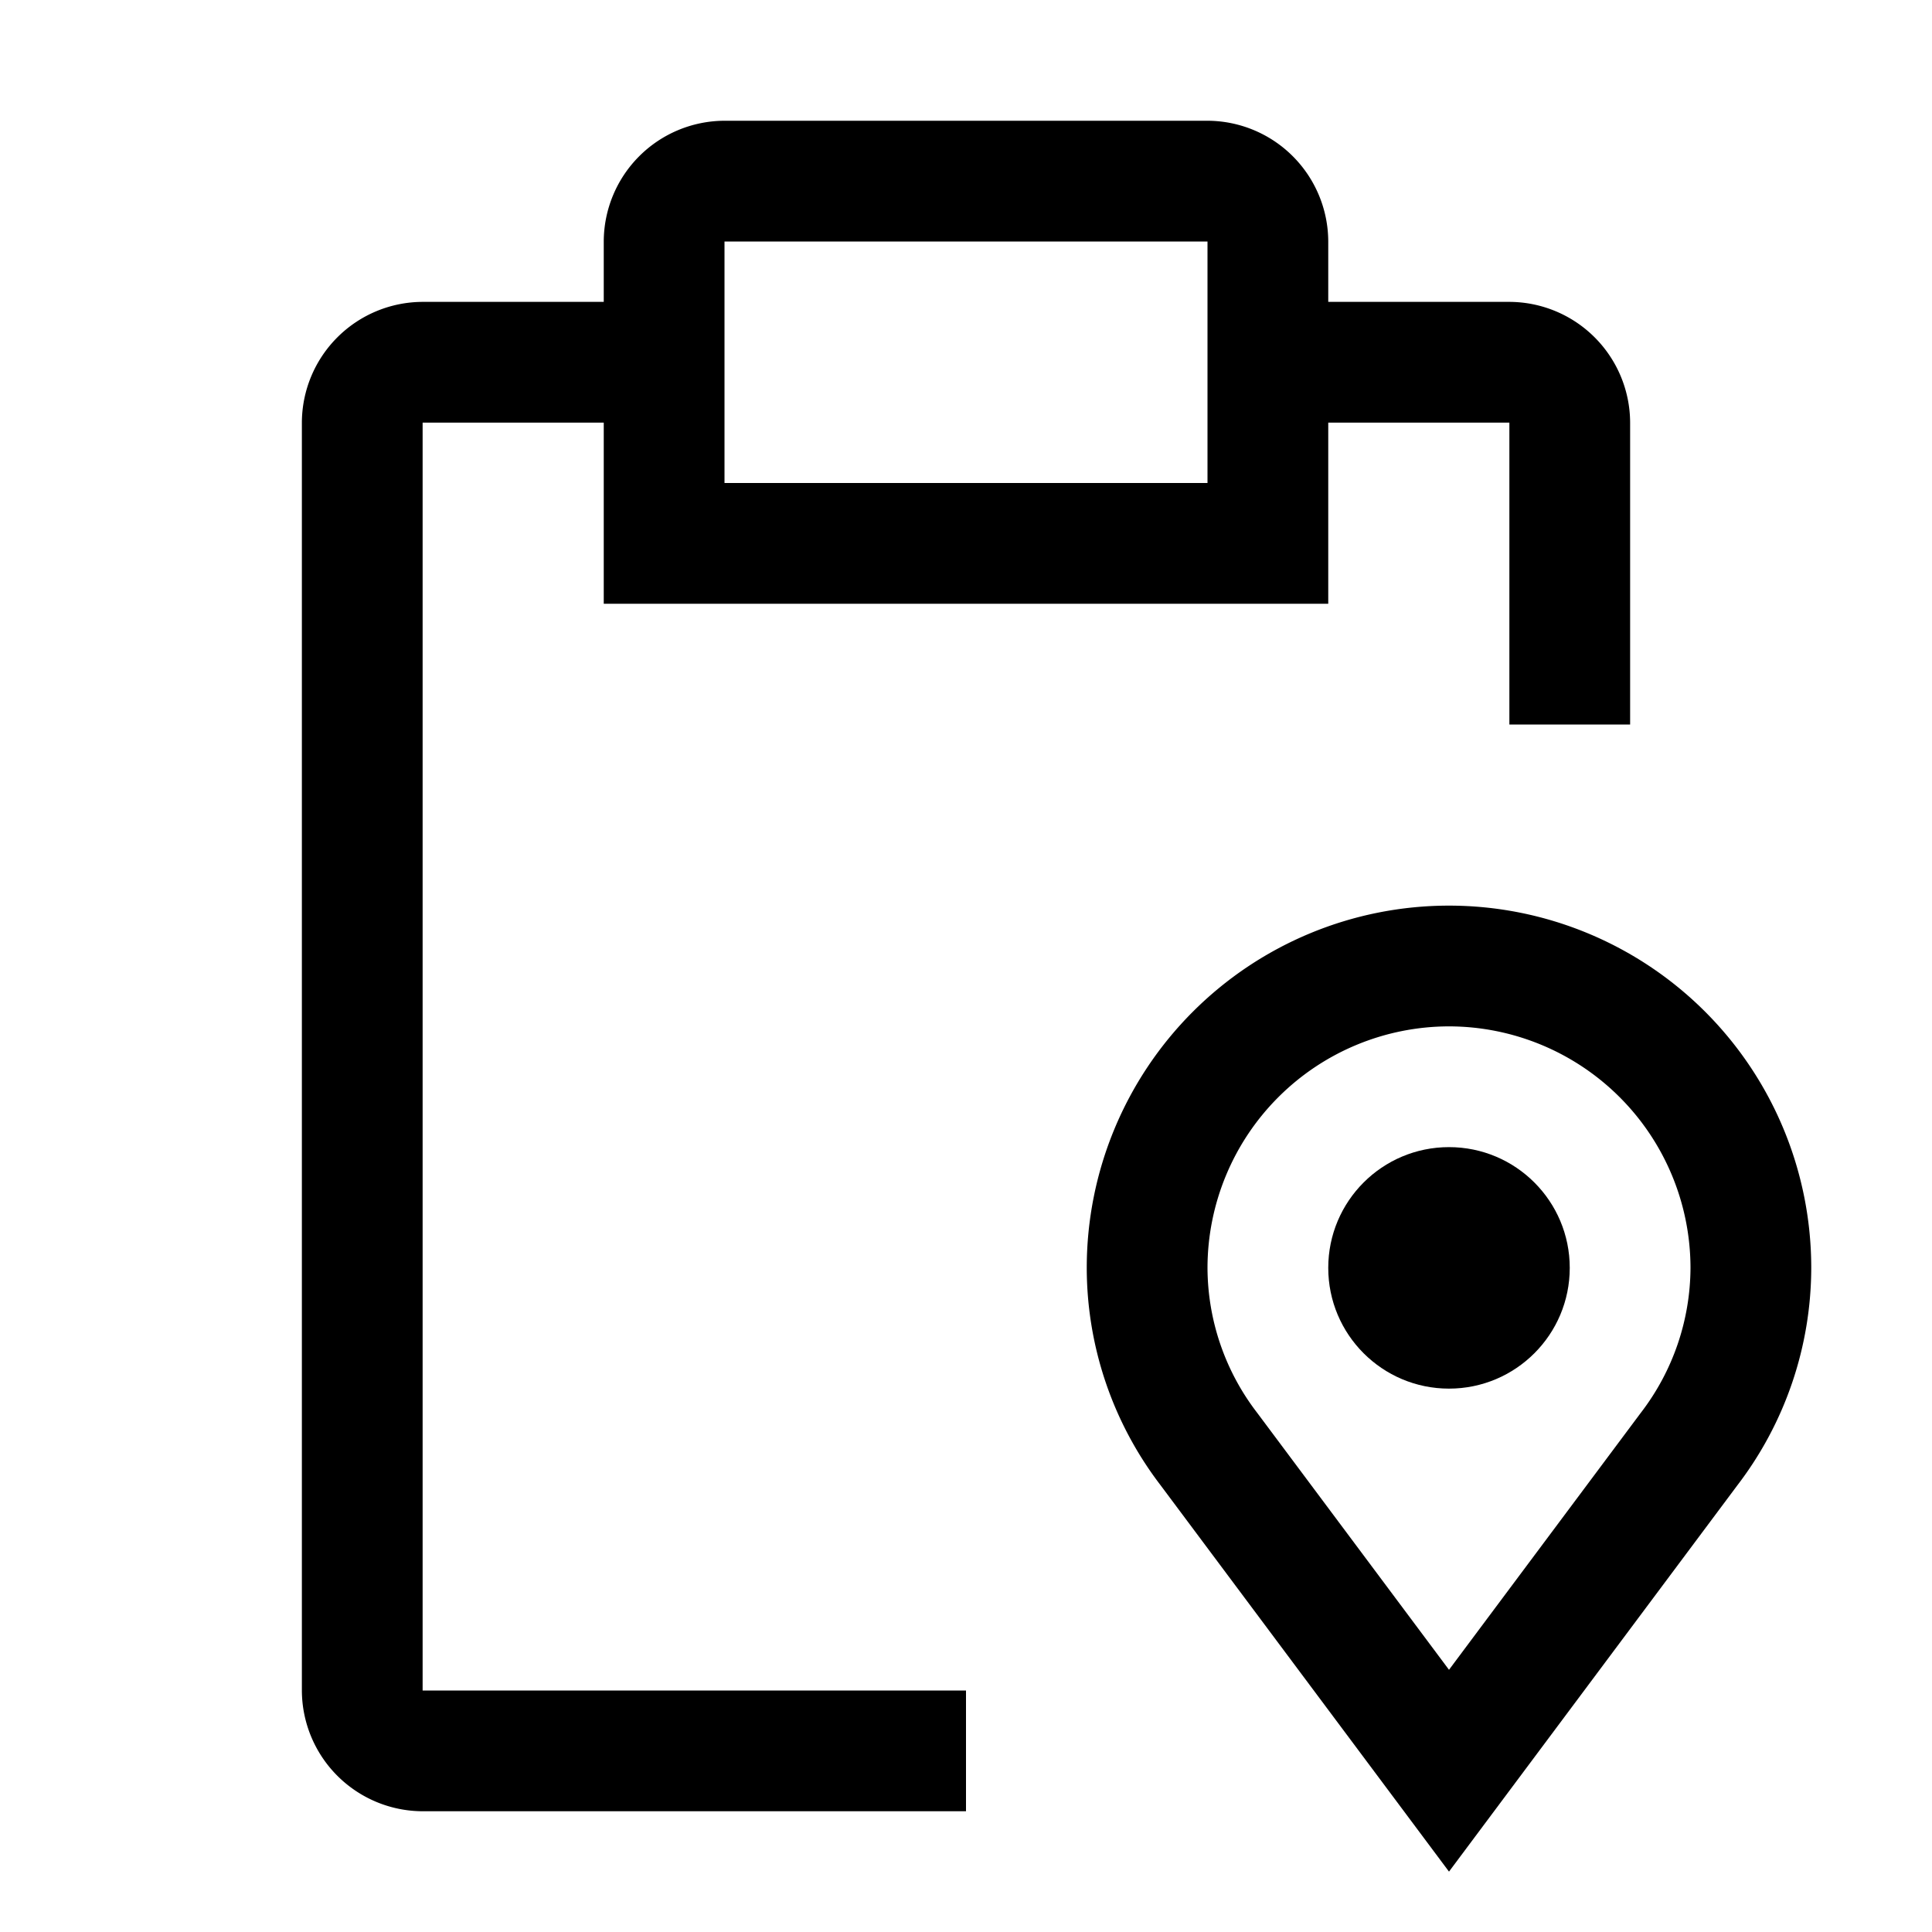 <?xml version="1.0" encoding="utf-8"?>
<!-- Generator: www.svgicons.com -->
<svg xmlns="http://www.w3.org/2000/svg" width="800" height="800" viewBox="0 0 32 32">
<circle cx="24" cy="21" r="2" fill="currentColor"/><path fill="currentColor" d="m24 31l-4.779-6.402A5.935 5.935 0 0 1 18 21a6 6 0 0 1 12 0a5.94 5.94 0 0 1-1.225 3.603Zm0-14a4.005 4.005 0 0 0-4 4a3.957 3.957 0 0 0 .82 2.397l3.18 4.26l3.176-4.255A3.963 3.963 0 0 0 28 21a4.005 4.005 0 0 0-4-4"/><path fill="currentColor" d="M25 5h-3V4a2.006 2.006 0 0 0-2-2h-8a2.006 2.006 0 0 0-2 2v1H7a2.006 2.006 0 0 0-2 2v21a2.006 2.006 0 0 0 2 2h9v-2H7V7h3v3h12V7h3v5h2V7a2.006 2.006 0 0 0-2-2m-5 3h-8V4h8Z"/>
</svg>